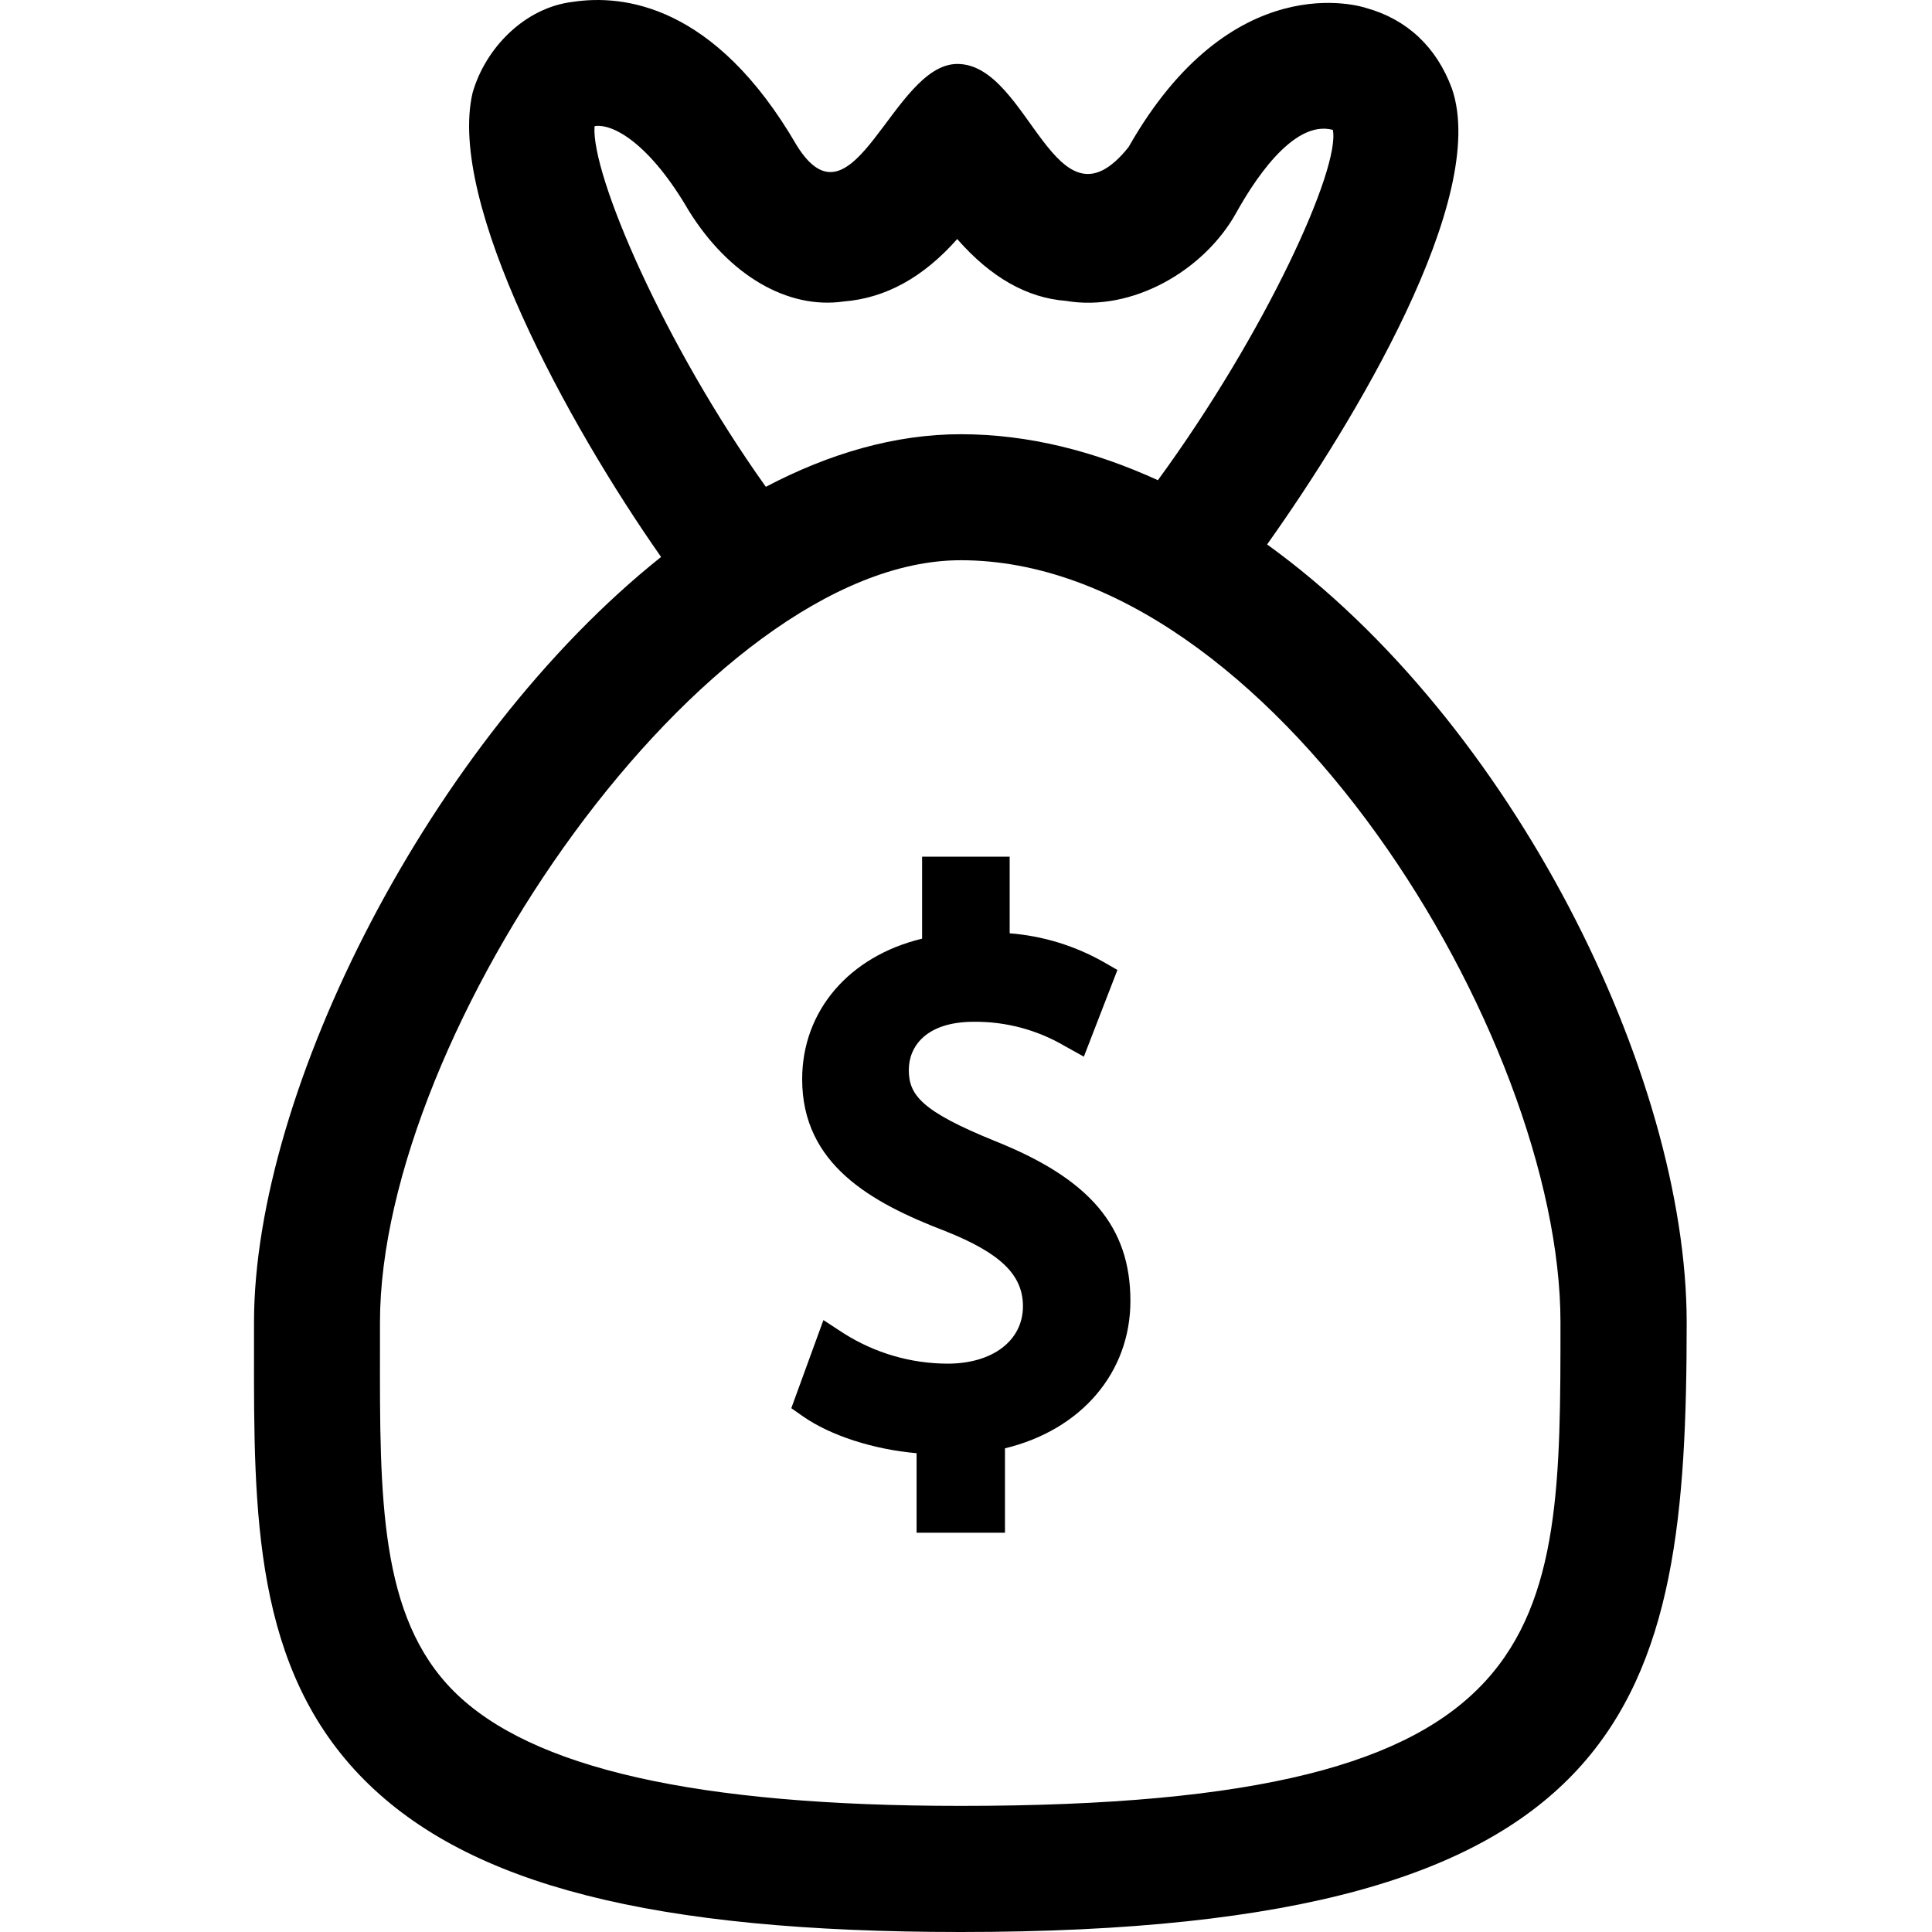 <svg width="40" height="40" viewBox="0 0 40 40" fill="none" xmlns="http://www.w3.org/2000/svg">
<g clip-path="url(#clip0_26722_32927)">
<path d="M26.234 11.272C28.03 8.745 30.839 4.1 30.061 1.835C29.741 0.967 29.124 0.399 28.29 0.167C28.172 0.127 25.499 -0.711 23.366 3.045C21.836 4.96 21.317 1.322 19.82 1.324C18.48 1.324 17.672 4.899 16.497 3.013C14.79 0.069 12.879 -0.115 11.864 0.038C10.867 0.154 10.049 0.993 9.784 1.923C9.256 4.193 11.749 8.769 13.687 11.531C8.917 15.334 5.259 22.579 5.259 27.377V27.909C5.254 31.325 5.249 34.553 7.548 36.857C9.718 39.03 13.526 40 19.894 40C33.91 40 34.921 35.23 34.921 27.377C34.918 22.244 31.31 14.933 26.234 11.272ZM12.309 2.616L12.326 2.609C12.726 2.562 13.478 3.017 14.256 4.355C15.095 5.711 16.316 6.408 17.466 6.242C18.335 6.172 19.113 5.746 19.818 4.949C20.514 5.745 21.266 6.168 22.067 6.229C23.435 6.464 24.928 5.605 25.594 4.407C25.913 3.834 26.752 2.463 27.595 2.689C27.752 3.483 26.215 6.873 23.973 9.942C22.668 9.346 21.301 8.99 19.891 8.99C18.526 8.99 17.165 9.391 15.856 10.079C13.745 7.119 12.24 3.621 12.309 2.616ZM19.891 37.389C14.424 37.389 10.989 36.611 9.392 35.012C7.858 33.474 7.862 31.02 7.867 27.912V27.377C7.867 21.382 14.585 11.599 19.891 11.599C26.294 11.599 32.308 21.442 32.308 27.377C32.308 33.832 32.308 37.389 19.891 37.389Z" fill="black"/>
<path d="M20.61 23.628C19.074 23.006 18.816 22.67 18.816 22.151C18.816 21.67 19.17 21.155 20.162 21.155C20.82 21.148 21.468 21.32 22.036 21.652L22.44 21.877L23.135 20.082L22.846 19.916C22.25 19.579 21.587 19.376 20.904 19.323V17.737H19.091V19.434C17.578 19.798 16.608 20.93 16.608 22.343C16.608 24.108 18.033 24.898 19.569 25.488C20.713 25.942 21.179 26.394 21.179 27.044C21.179 27.755 20.552 28.233 19.619 28.233C18.858 28.231 18.114 28.014 17.471 27.607L17.048 27.331L16.383 29.155L16.627 29.326C17.193 29.721 18.084 30.009 18.977 30.087V31.733H20.807V29.986C22.389 29.604 23.404 28.415 23.404 26.933C23.403 25.399 22.567 24.411 20.61 23.628Z" fill="black"/>
</g>
<defs>
<clipPath id="clip0_26722_32927">
<rect width="40" height="40" fill="white"/>
</clipPath>
</defs>
</svg>
